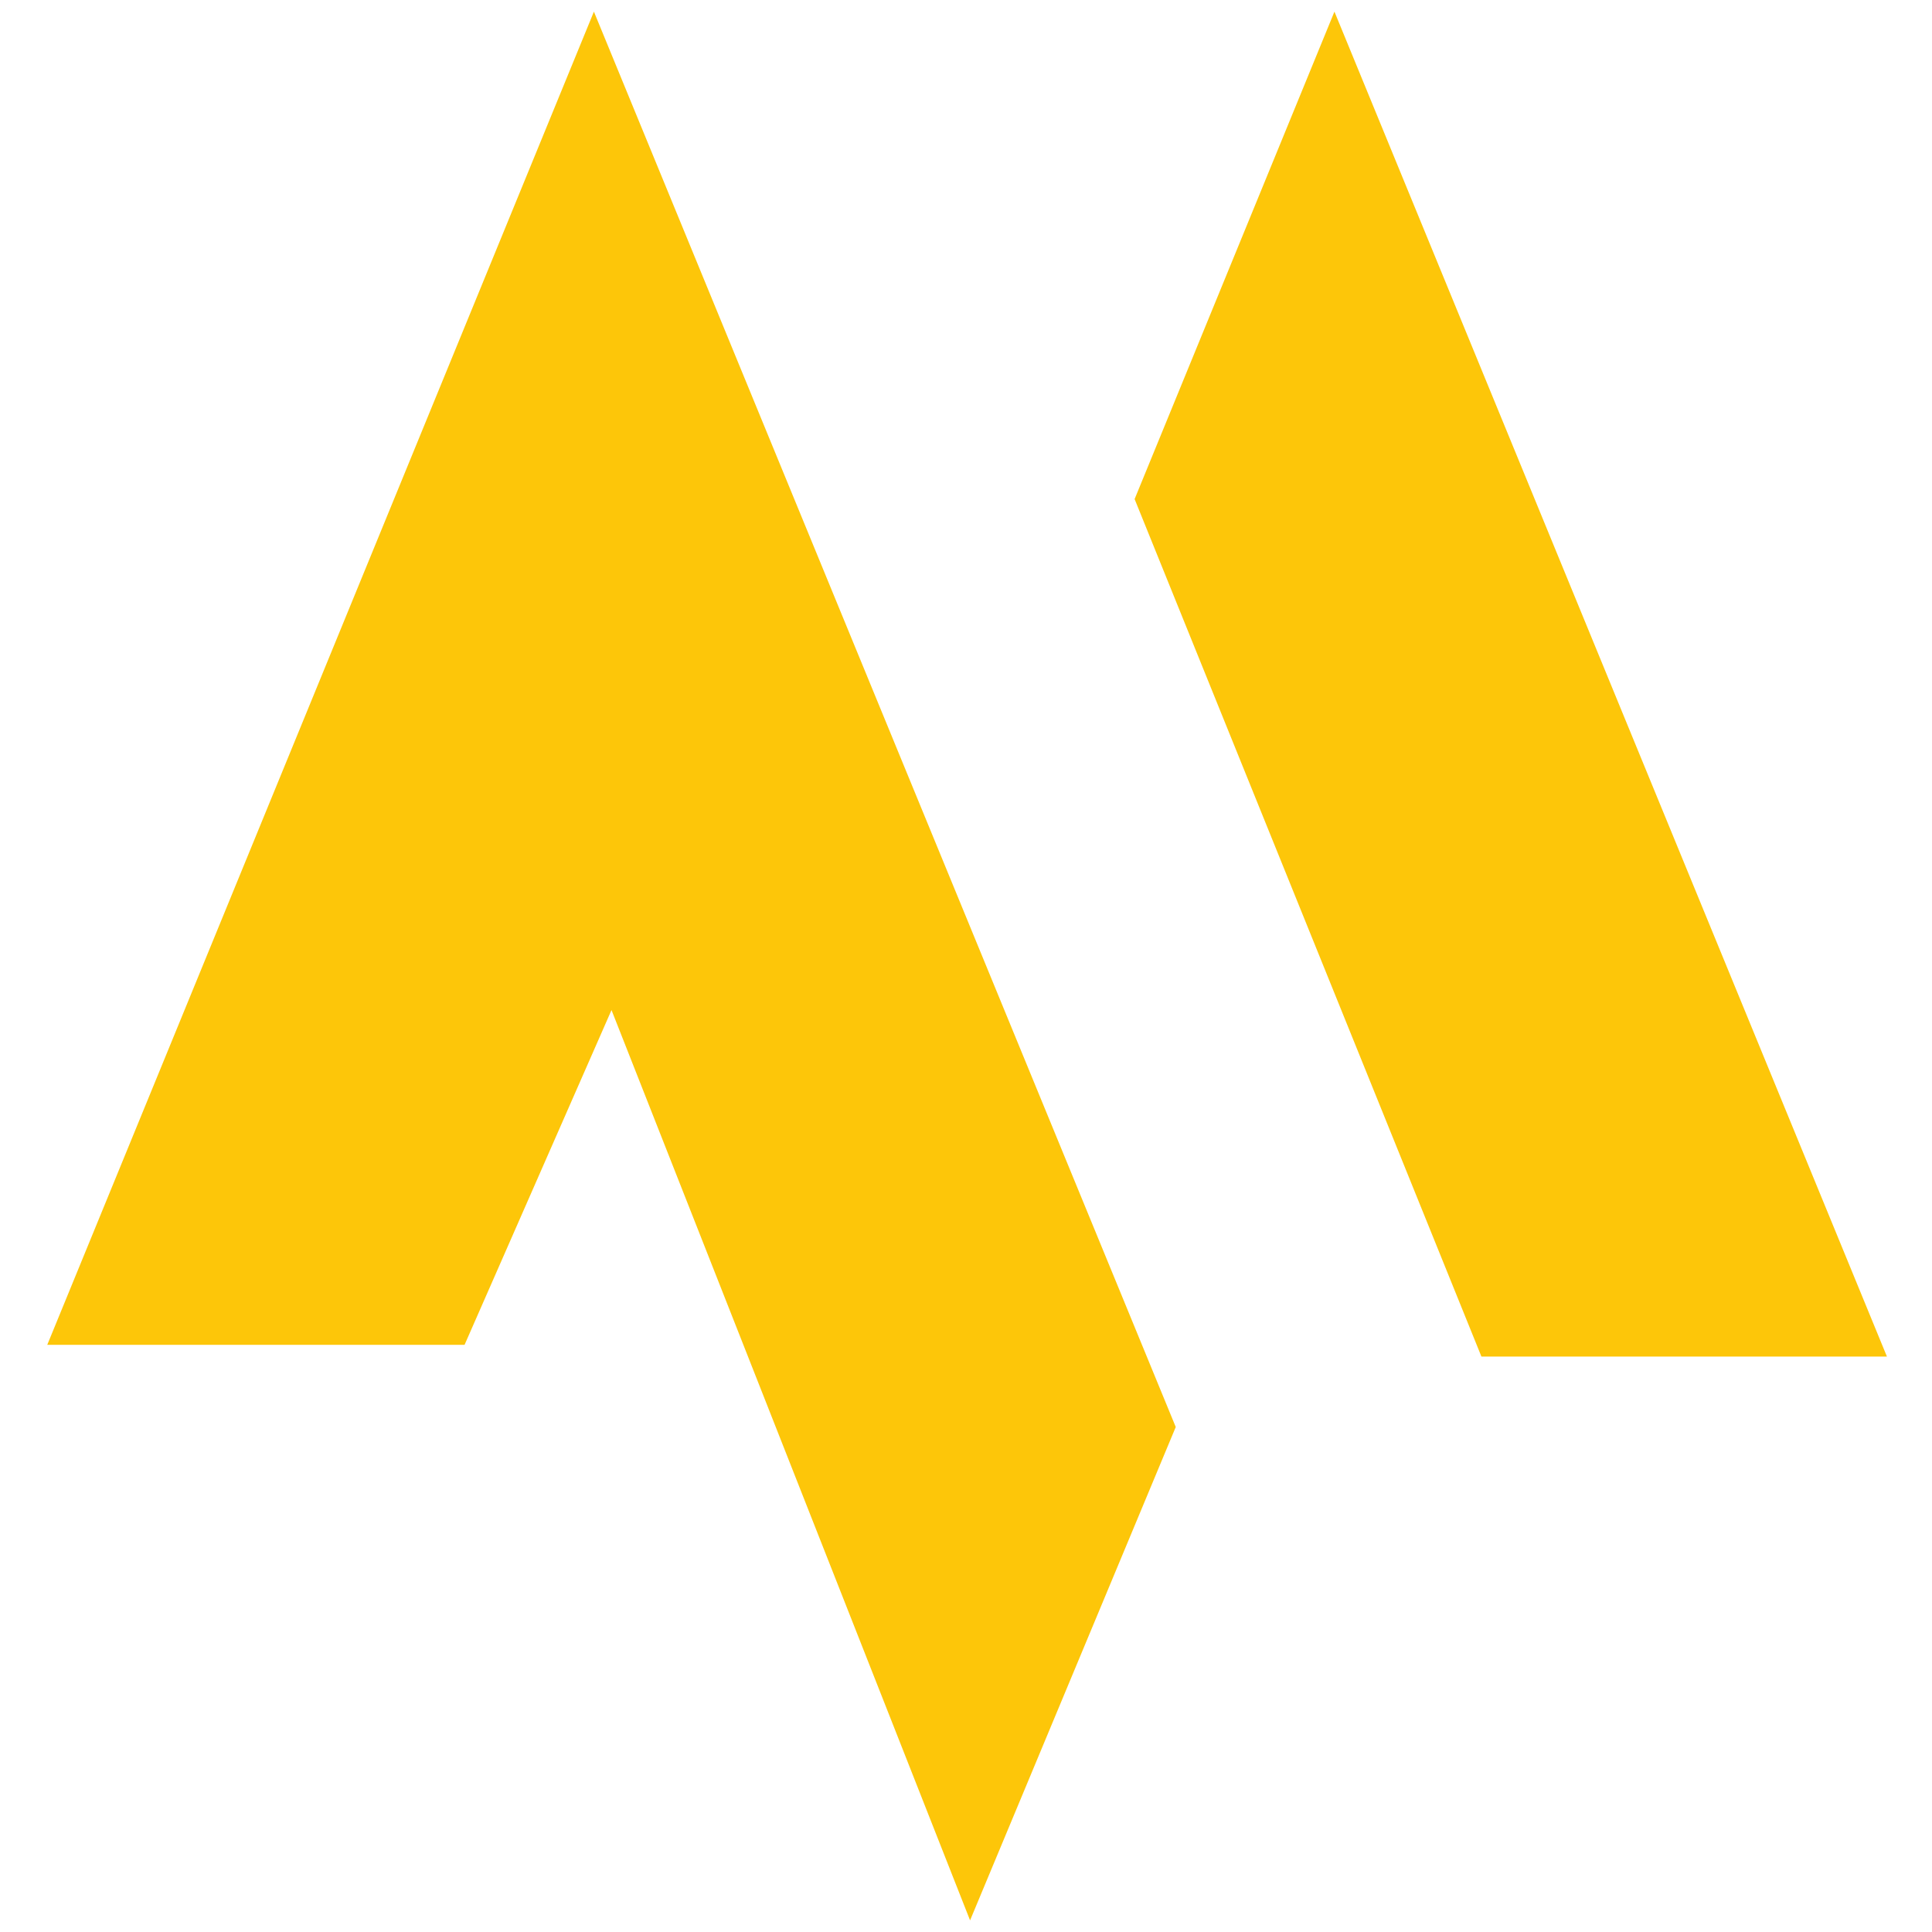 <?xml version="1.0" encoding="UTF-8"?> <svg xmlns="http://www.w3.org/2000/svg" width="37" height="37" viewBox="0 0 37 37" fill="none"> <path d="M0.905 25.755L11.374 0.223L22.517 27.329L18.578 36.777L11.711 19.344L8.897 25.755H0.905Z" fill="#FDC609"></path> <path d="M25.556 0.223L21.729 9.558L28.371 25.98H36.137L25.556 0.223Z" fill="#FDC609"></path> </svg> 
